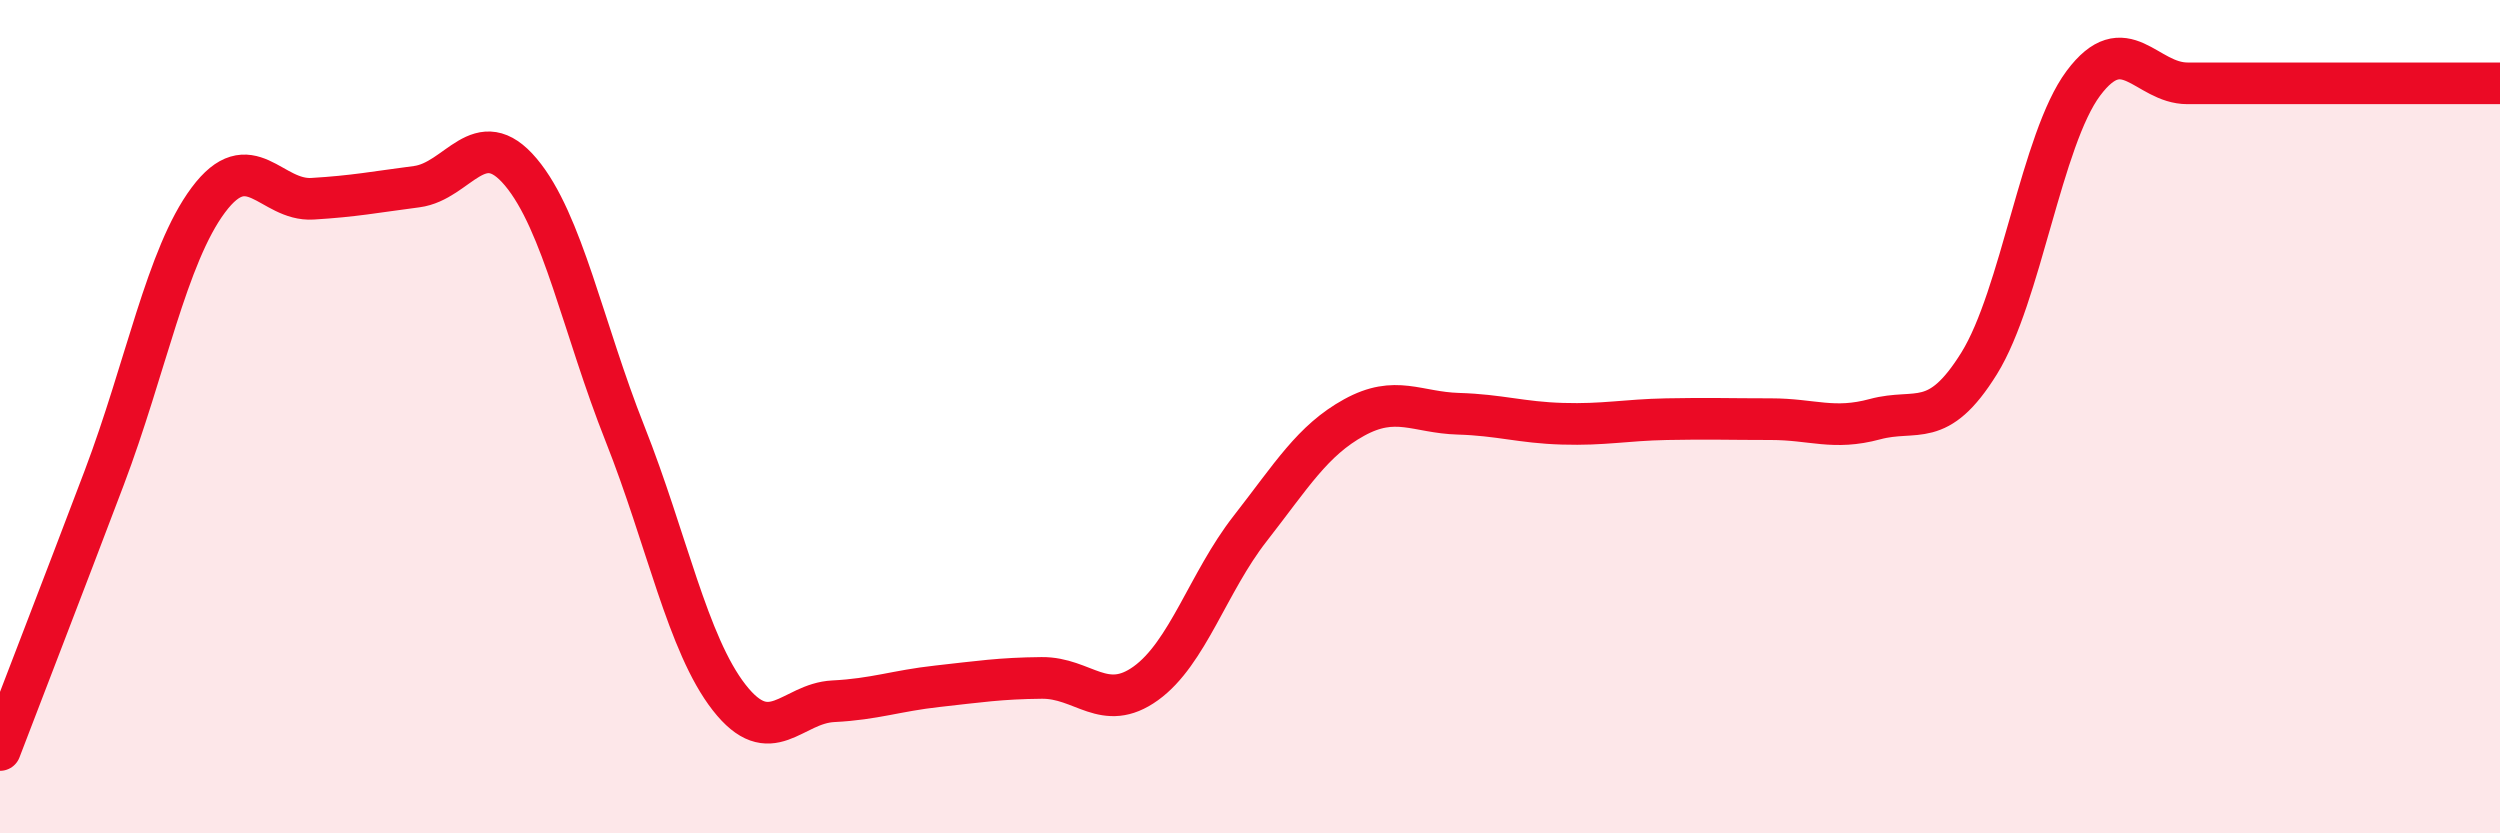 
    <svg width="60" height="20" viewBox="0 0 60 20" xmlns="http://www.w3.org/2000/svg">
      <path
        d="M 0,18 C 0.5,16.69 1.5,14.11 2.5,11.47 C 3.5,8.83 4,6.14 5,4.8 C 6,3.46 6.5,4.83 7.5,4.77 C 8.5,4.71 9,4.61 10,4.48 C 11,4.35 11.5,2.94 12.5,4.13 C 13.5,5.32 14,7.89 15,10.41 C 16,12.93 16.5,15.46 17.5,16.74 C 18.5,18.02 19,16.88 20,16.83 C 21,16.78 21.5,16.58 22.5,16.47 C 23.5,16.36 24,16.28 25,16.27 C 26,16.26 26.5,17.12 27.5,16.4 C 28.5,15.68 29,13.97 30,12.69 C 31,11.41 31.5,10.57 32.5,10.02 C 33.5,9.47 34,9.9 35,9.93 C 36,9.96 36.5,10.14 37.5,10.17 C 38.5,10.2 39,10.08 40,10.06 C 41,10.04 41.5,10.06 42.5,10.06 C 43.5,10.06 44,10.33 45,10.06 C 46,9.79 46.5,10.33 47.5,8.72 C 48.5,7.11 49,3.34 50,2 C 51,0.66 51.5,2 52.5,2 C 53.5,2 53.5,2 55,2 C 56.5,2 59,2 60,2L60 20L0 20Z"
        fill="#EB0A25"
        opacity="0.1"
        stroke-linecap="round"
        stroke-linejoin="round"
      />
      <path
        d="M 0,18 C 0.5,16.69 1.5,14.11 2.5,11.47 C 3.5,8.83 4,6.14 5,4.8 C 6,3.46 6.5,4.83 7.5,4.77 C 8.5,4.71 9,4.61 10,4.48 C 11,4.35 11.5,2.94 12.5,4.13 C 13.5,5.32 14,7.89 15,10.41 C 16,12.93 16.5,15.46 17.5,16.74 C 18.5,18.02 19,16.88 20,16.83 C 21,16.78 21.5,16.58 22.5,16.47 C 23.5,16.36 24,16.28 25,16.27 C 26,16.26 26.5,17.12 27.5,16.4 C 28.5,15.68 29,13.97 30,12.69 C 31,11.41 31.5,10.57 32.5,10.02 C 33.5,9.47 34,9.9 35,9.93 C 36,9.96 36.5,10.14 37.5,10.17 C 38.5,10.2 39,10.08 40,10.06 C 41,10.04 41.5,10.06 42.5,10.06 C 43.5,10.06 44,10.33 45,10.06 C 46,9.79 46.5,10.33 47.5,8.72 C 48.5,7.11 49,3.34 50,2 C 51,0.66 51.5,2 52.5,2 C 53.5,2 53.5,2 55,2 C 56.5,2 59,2 60,2"
        stroke="#EB0A25"
        stroke-width="1"
        fill="none"
        stroke-linecap="round"
        stroke-linejoin="round"
      />
    </svg>
  